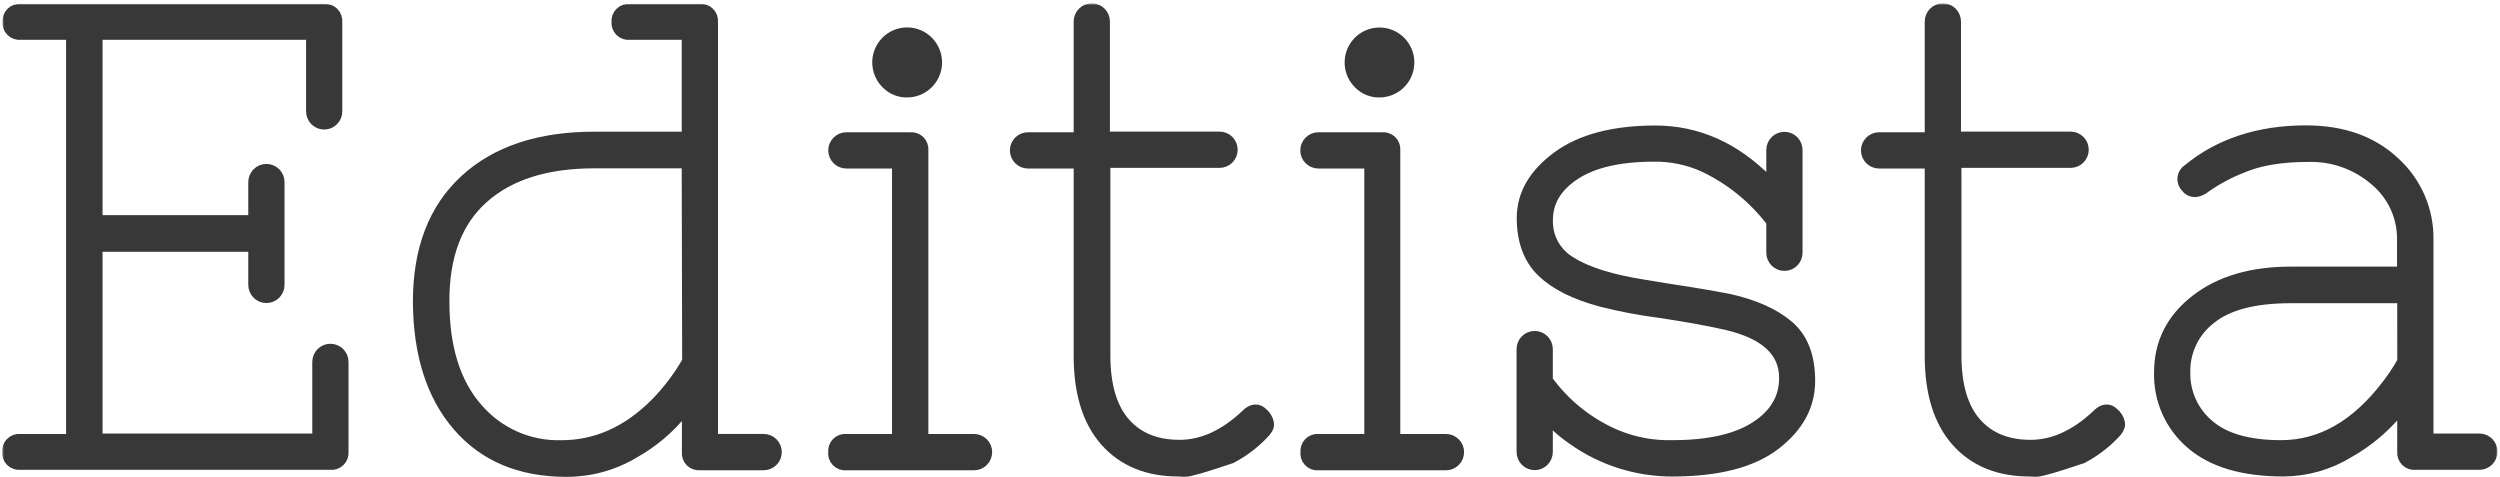 <svg width="587" height="112" viewBox="0 0 587 112" fill="none" xmlns="http://www.w3.org/2000/svg">
<mask id="path-1-outside-1_407_3" maskUnits="userSpaceOnUse" x="0.485" y="0.785" width="586" height="112" fill="black">
<rect fill="white" x="0.485" y="0.785" width="586" height="112"/>
<path d="M2.499 106.112C2.465 105.813 2.499 105.51 2.599 105.227C2.698 104.943 2.859 104.685 3.071 104.472C3.283 104.26 3.539 104.098 3.822 103.998C4.105 103.899 4.406 103.864 4.704 103.898H15.311C15.608 103.931 15.91 103.897 16.192 103.798C16.475 103.698 16.732 103.536 16.944 103.324C17.155 103.111 17.317 102.853 17.416 102.569C17.515 102.285 17.549 101.983 17.516 101.684V9.566C17.549 9.267 17.515 8.964 17.416 8.68C17.317 8.397 17.155 8.139 16.944 7.926C16.732 7.714 16.475 7.551 16.192 7.452C15.91 7.353 15.608 7.318 15.311 7.352H4.792C4.494 7.387 4.192 7.355 3.908 7.256C3.624 7.157 3.366 6.995 3.154 6.782C2.942 6.569 2.781 6.31 2.682 6.025C2.584 5.741 2.551 5.437 2.587 5.138C2.554 4.839 2.588 4.536 2.687 4.253C2.786 3.969 2.947 3.711 3.159 3.498C3.371 3.286 3.628 3.124 3.91 3.024C4.193 2.925 4.494 2.891 4.792 2.924H76.162C76.46 2.891 76.761 2.925 77.044 3.024C77.326 3.124 77.583 3.286 77.795 3.498C78.007 3.711 78.168 3.969 78.267 4.253C78.366 4.536 78.4 4.839 78.367 5.138V26.158C78.367 26.757 78.13 27.332 77.708 27.755C77.286 28.179 76.714 28.417 76.118 28.417C75.521 28.417 74.949 28.179 74.527 27.755C74.106 27.332 73.868 26.757 73.868 26.158V9.555C73.903 9.25 73.869 8.942 73.766 8.654C73.665 8.365 73.498 8.104 73.28 7.891C73.061 7.677 72.797 7.516 72.508 7.421C72.218 7.325 71.91 7.298 71.608 7.341H24.286C23.988 7.307 23.686 7.342 23.404 7.441C23.121 7.54 22.864 7.702 22.653 7.915C22.441 8.128 22.279 8.386 22.18 8.669C22.081 8.953 22.047 9.256 22.08 9.555V50.3C22.047 50.599 22.081 50.902 22.18 51.186C22.279 51.469 22.441 51.727 22.653 51.94C22.864 52.153 23.121 52.315 23.404 52.414C23.686 52.514 23.988 52.548 24.286 52.514H58.091C58.389 52.55 58.691 52.517 58.975 52.419C59.258 52.32 59.516 52.158 59.728 51.945C59.941 51.732 60.102 51.473 60.2 51.188C60.299 50.903 60.331 50.6 60.296 50.3V42.751C60.296 42.151 60.533 41.575 60.956 41.151C61.379 40.726 61.953 40.488 62.551 40.488C63.149 40.488 63.722 40.726 64.145 41.151C64.568 41.575 64.805 42.151 64.805 42.751V66.893C64.805 67.494 64.568 68.07 64.145 68.494C63.722 68.918 63.149 69.157 62.551 69.157C61.953 69.157 61.379 68.918 60.956 68.494C60.533 68.07 60.296 67.494 60.296 66.893V59.344C60.331 59.045 60.299 58.741 60.2 58.456C60.102 58.172 59.941 57.913 59.728 57.7C59.516 57.487 59.258 57.325 58.975 57.226C58.691 57.127 58.389 57.095 58.091 57.13H24.286C23.988 57.097 23.686 57.131 23.404 57.23C23.121 57.33 22.864 57.492 22.653 57.705C22.441 57.917 22.279 58.175 22.18 58.459C22.081 58.743 22.047 59.045 22.08 59.344V101.584C22.047 101.883 22.081 102.186 22.18 102.47C22.279 102.753 22.441 103.011 22.653 103.224C22.864 103.437 23.121 103.599 23.404 103.698C23.686 103.797 23.988 103.832 24.286 103.798H73.119C73.417 103.834 73.719 103.801 74.003 103.702C74.287 103.604 74.544 103.442 74.757 103.229C74.969 103.016 75.13 102.757 75.228 102.472C75.327 102.187 75.359 101.884 75.324 101.584V84.981C75.324 84.38 75.561 83.804 75.984 83.38C76.407 82.955 76.981 82.717 77.579 82.717C78.177 82.717 78.75 82.955 79.173 83.38C79.596 83.804 79.834 84.38 79.834 84.981V106.101C79.868 106.405 79.834 106.713 79.731 107.001C79.629 107.29 79.463 107.551 79.245 107.765C79.026 107.978 78.762 108.139 78.472 108.234C78.183 108.33 77.875 108.357 77.573 108.315H4.748C4.447 108.357 4.141 108.33 3.853 108.235C3.564 108.141 3.301 107.981 3.084 107.768C2.867 107.555 2.701 107.295 2.6 107.008C2.498 106.721 2.464 106.414 2.499 106.112Z"/>
<path d="M162.064 9.565C162.099 9.261 162.064 8.953 161.962 8.665C161.86 8.376 161.693 8.115 161.475 7.901C161.257 7.688 160.993 7.527 160.703 7.432C160.413 7.336 160.105 7.309 159.803 7.352H147.785C147.487 7.387 147.185 7.354 146.901 7.256C146.618 7.157 146.36 6.995 146.148 6.782C145.935 6.569 145.774 6.31 145.676 6.025C145.577 5.74 145.545 5.437 145.58 5.138C145.547 4.839 145.581 4.536 145.68 4.252C145.779 3.969 145.941 3.711 146.152 3.498C146.364 3.286 146.621 3.124 146.904 3.024C147.186 2.925 147.488 2.89 147.785 2.924H164.324C164.626 2.881 164.934 2.909 165.223 3.004C165.513 3.099 165.777 3.26 165.995 3.474C166.214 3.688 166.38 3.949 166.482 4.237C166.584 4.525 166.619 4.834 166.584 5.138V101.673C166.549 101.972 166.582 102.276 166.68 102.56C166.778 102.845 166.939 103.104 167.152 103.317C167.364 103.53 167.622 103.692 167.905 103.791C168.189 103.889 168.491 103.922 168.79 103.887H179.308C179.906 103.887 180.48 104.125 180.902 104.55C181.325 104.974 181.563 105.55 181.563 106.15C181.563 106.751 181.325 107.326 180.902 107.751C180.48 108.175 179.906 108.414 179.308 108.414H164.313C164.015 108.45 163.713 108.417 163.429 108.318C163.145 108.219 162.888 108.057 162.675 107.844C162.463 107.631 162.302 107.372 162.203 107.088C162.105 106.803 162.072 106.499 162.108 106.2V97.754C162.189 96.997 161.971 96.238 161.501 95.64C161.105 95.23 160.498 95.441 159.704 96.238C156.657 100.033 152.914 103.208 148.678 105.591C143.945 108.47 138.512 109.982 132.978 109.964C122.356 109.964 114.043 106.469 108.037 99.481C102.032 92.493 99.004 82.925 98.952 70.778C98.952 58.713 102.536 49.385 109.702 42.795C116.869 36.205 126.811 32.914 139.527 32.922H159.803C160.105 32.964 160.413 32.937 160.703 32.841C160.993 32.746 161.257 32.585 161.475 32.372C161.693 32.158 161.86 31.897 161.962 31.608C162.064 31.32 162.099 31.012 162.064 30.708V9.565ZM162.064 39.74C162.099 39.436 162.064 39.128 161.962 38.84C161.86 38.551 161.693 38.29 161.475 38.076C161.257 37.862 160.993 37.702 160.703 37.606C160.413 37.511 160.105 37.484 159.803 37.526H139.527C128.104 37.526 119.24 40.342 112.933 45.972C106.626 51.603 103.487 59.871 103.517 70.778C103.517 81.693 106.148 90.179 111.411 96.238C113.916 99.201 117.053 101.56 120.59 103.139C124.127 104.718 127.973 105.477 131.842 105.359C140.2 105.359 147.738 101.99 154.456 95.253C157.467 92.192 160.062 88.745 162.174 85.002L162.064 39.74Z"/>
<path d="M196.464 106.112C196.429 105.808 196.464 105.5 196.566 105.211C196.668 104.923 196.835 104.662 197.053 104.448C197.271 104.234 197.535 104.073 197.825 103.978C198.115 103.883 198.422 103.855 198.724 103.898H209.243C209.541 103.934 209.843 103.901 210.127 103.802C210.411 103.703 210.668 103.541 210.881 103.328C211.093 103.115 211.254 102.856 211.353 102.572C211.451 102.287 211.484 101.983 211.448 101.684V39.785C211.481 39.486 211.447 39.183 211.348 38.9C211.249 38.616 211.088 38.358 210.876 38.145C210.664 37.933 210.407 37.771 210.125 37.671C209.842 37.572 209.541 37.537 209.243 37.571H198.724C198.128 37.571 197.556 37.333 197.134 36.91C196.712 36.486 196.475 35.912 196.475 35.313C196.475 34.714 196.712 34.139 197.134 33.716C197.556 33.292 198.128 33.055 198.724 33.055H213.775C214.072 33.021 214.374 33.055 214.656 33.155C214.939 33.254 215.196 33.416 215.408 33.629C215.619 33.842 215.781 34.099 215.88 34.383C215.979 34.667 216.013 34.97 215.98 35.269V101.684C215.944 101.983 215.977 102.287 216.075 102.572C216.173 102.856 216.335 103.115 216.547 103.328C216.759 103.541 217.017 103.703 217.301 103.802C217.584 103.901 217.887 103.934 218.185 103.898H228.703C229 103.898 229.293 103.956 229.566 104.07C229.84 104.184 230.088 104.351 230.298 104.561C230.507 104.771 230.673 105.021 230.787 105.295C230.9 105.57 230.958 105.864 230.958 106.162C230.958 106.459 230.9 106.753 230.787 107.028C230.673 107.303 230.507 107.552 230.298 107.762C230.088 107.972 229.84 108.139 229.566 108.253C229.293 108.367 229 108.425 228.703 108.425H198.724C198.413 108.472 198.095 108.443 197.797 108.343C197.498 108.242 197.228 108.072 197.007 107.846C196.787 107.621 196.623 107.346 196.529 107.044C196.434 106.743 196.412 106.423 196.464 106.112ZM208.714 19.152C207.674 18.152 207.013 16.82 206.844 15.385C206.676 13.95 207.011 12.5 207.791 11.285C208.572 10.071 209.749 9.167 211.121 8.729C212.493 8.291 213.974 8.346 215.31 8.886C216.646 9.425 217.753 10.414 218.441 11.684C219.129 12.953 219.356 14.424 219.081 15.843C218.807 17.262 218.049 18.54 216.938 19.459C215.827 20.378 214.431 20.88 212.992 20.878C212.199 20.899 211.41 20.756 210.675 20.459C209.939 20.162 209.272 19.717 208.714 19.152Z"/>
<path d="M293.227 97.809C294.23 96.802 295.135 96.702 295.928 97.51C296.549 97.999 296.975 98.694 297.13 99.47C297.229 99.979 296.888 100.577 296.028 101.429C293.929 103.616 291.494 105.451 288.817 106.864C282.609 108.967 279.048 110.008 278.144 109.952L276.644 109.875C269.632 109.875 264.119 107.613 260.106 103.089C256.092 98.566 254.089 92.031 254.097 83.486V39.784C254.13 39.485 254.096 39.183 253.997 38.899C253.898 38.615 253.736 38.357 253.524 38.145C253.313 37.932 253.056 37.77 252.773 37.671C252.49 37.571 252.189 37.537 251.891 37.57H241.373C240.776 37.57 240.204 37.333 239.782 36.909C239.361 36.486 239.124 35.911 239.124 35.312C239.124 34.713 239.361 34.139 239.782 33.715C240.204 33.292 240.776 33.054 241.373 33.054H251.891C252.189 33.087 252.49 33.053 252.773 32.954C253.056 32.854 253.313 32.692 253.524 32.48C253.736 32.267 253.898 32.009 253.997 31.726C254.096 31.442 254.13 31.139 254.097 30.84V5.049C254.097 4.448 254.334 3.873 254.757 3.448C255.18 3.024 255.753 2.785 256.351 2.785C256.949 2.785 257.523 3.024 257.946 3.448C258.369 3.873 258.606 4.448 258.606 5.049V30.685C258.573 30.984 258.607 31.287 258.706 31.57C258.805 31.854 258.966 32.112 259.178 32.325C259.39 32.537 259.647 32.699 259.93 32.799C260.212 32.898 260.514 32.933 260.811 32.899H286.358C286.955 32.899 287.527 33.137 287.948 33.56C288.37 33.984 288.607 34.558 288.607 35.157C288.607 35.756 288.37 36.331 287.948 36.754C287.527 37.178 286.955 37.415 286.358 37.415H260.922C260.624 37.382 260.322 37.416 260.04 37.516C259.757 37.615 259.5 37.777 259.289 37.99C259.077 38.202 258.915 38.46 258.816 38.744C258.717 39.028 258.683 39.33 258.716 39.629V83.375C258.716 90.614 260.319 96.068 263.524 99.735C266.728 103.403 271.161 105.248 276.821 105.27C282.451 105.322 287.92 102.835 293.227 97.809Z"/>
<path d="M307.351 106.111C307.317 105.813 307.352 105.51 307.451 105.226C307.55 104.942 307.711 104.685 307.923 104.472C308.135 104.259 308.391 104.097 308.674 103.998C308.957 103.898 309.258 103.864 309.556 103.898H320.075C320.376 103.94 320.684 103.913 320.974 103.817C321.264 103.722 321.528 103.561 321.746 103.348C321.964 103.134 322.131 102.873 322.233 102.584C322.335 102.296 322.37 101.988 322.335 101.684V39.784C322.37 39.48 322.335 39.172 322.233 38.884C322.131 38.595 321.964 38.334 321.746 38.12C321.528 37.907 321.264 37.746 320.974 37.651C320.684 37.555 320.376 37.528 320.075 37.571H309.556C308.959 37.571 308.387 37.333 307.965 36.909C307.544 36.486 307.307 35.911 307.307 35.312C307.307 34.714 307.544 34.139 307.965 33.716C308.387 33.292 308.959 33.054 309.556 33.054H324.584C324.882 33.021 325.183 33.055 325.466 33.154C325.749 33.254 326.005 33.416 326.217 33.629C326.429 33.841 326.59 34.099 326.689 34.383C326.788 34.667 326.823 34.969 326.789 35.268V101.684C326.754 101.983 326.786 102.286 326.885 102.571C326.983 102.856 327.144 103.115 327.357 103.328C327.569 103.541 327.827 103.703 328.11 103.802C328.394 103.9 328.696 103.933 328.994 103.898H339.513C340.111 103.898 340.684 104.136 341.107 104.561C341.53 104.985 341.768 105.561 341.768 106.161C341.768 106.762 341.53 107.337 341.107 107.762C340.684 108.186 340.111 108.425 339.513 108.425H309.6C309.289 108.472 308.971 108.444 308.673 108.343C308.375 108.242 308.105 108.072 307.886 107.846C307.666 107.62 307.503 107.345 307.41 107.043C307.317 106.742 307.297 106.422 307.351 106.111ZM319.622 19.151C318.585 18.153 317.926 16.824 317.759 15.391C317.592 13.958 317.927 12.512 318.706 11.3C319.485 10.088 320.66 9.187 322.03 8.75C323.399 8.313 324.877 8.368 326.21 8.907C327.543 9.445 328.648 10.432 329.335 11.699C330.022 12.965 330.248 14.433 329.975 15.849C329.702 17.265 328.946 18.541 327.838 19.459C326.729 20.377 325.337 20.878 323.9 20.878C323.108 20.898 322.319 20.756 321.584 20.459C320.848 20.162 320.18 19.717 319.622 19.151Z"/>
<path d="M392.69 105.348C401.401 105.348 408.086 103.816 412.746 100.754C417.406 97.691 419.736 93.695 419.736 88.766C419.736 82.124 414.977 77.697 405.458 75.483C401.048 74.487 395.741 73.531 389.537 72.616C385.031 72.035 380.565 71.181 376.163 70.059C370.157 68.457 365.651 66.218 362.645 63.34C359.638 60.462 358.135 56.403 358.135 51.163C358.135 45.88 360.815 41.279 366.173 37.36C371.532 33.442 379.018 31.479 388.633 31.471C398.247 31.471 406.811 35.242 414.323 42.784C415.227 43.791 415.855 43.991 416.208 43.393C416.562 42.746 416.741 42.017 416.726 41.279V35.213C416.726 34.612 416.964 34.037 417.387 33.612C417.81 33.188 418.383 32.949 418.981 32.949C419.579 32.949 420.153 33.188 420.576 33.612C420.998 34.037 421.236 34.612 421.236 35.213V59.344C421.236 59.944 420.998 60.52 420.576 60.944C420.153 61.369 419.579 61.607 418.981 61.607C418.383 61.607 417.81 61.369 417.387 60.944C416.964 60.52 416.726 59.944 416.726 59.344V51.806C412.387 46.042 406.709 41.433 400.188 38.379C396.453 36.723 392.406 35.9 388.324 35.965C380.106 35.965 373.77 37.441 369.315 40.393C364.861 43.345 362.63 47.097 362.623 51.651C362.557 53.758 363.058 55.845 364.075 57.69C365.092 59.535 366.587 61.07 368.4 62.133C372.259 64.598 378.14 66.443 386.042 67.668C389.438 68.266 392.9 68.775 396.406 69.328C399.912 69.882 403.021 70.435 405.866 70.989C411.673 72.295 416.182 74.306 419.395 77.021C422.607 79.737 424.209 83.884 424.202 89.463C424.202 95.042 421.57 99.839 416.307 103.853C411.044 107.868 403.157 109.879 392.646 109.886C384.473 109.898 376.496 107.369 369.812 102.647C368.139 101.517 366.578 100.231 365.148 98.806C364.045 97.699 363.351 97.367 363.053 97.975C362.736 98.63 362.581 99.351 362.601 100.079V106.122C362.601 106.723 362.363 107.299 361.94 107.723C361.518 108.148 360.944 108.386 360.346 108.386C359.748 108.386 359.174 108.148 358.752 107.723C358.329 107.299 358.091 106.723 358.091 106.122V81.969C358.091 81.369 358.329 80.793 358.752 80.369C359.174 79.944 359.748 79.706 360.346 79.706C360.944 79.706 361.518 79.944 361.94 80.369C362.363 80.793 362.601 81.369 362.601 81.969V89.519C366.857 95.475 372.684 100.121 379.426 102.934C383.636 104.644 388.151 105.466 392.69 105.348Z"/>
<path d="M493.058 97.809C494.05 96.802 494.954 96.702 495.759 97.51C496.38 97.999 496.806 98.694 496.961 99.47C497.06 99.979 496.707 100.577 495.858 101.429C493.76 103.616 491.325 105.451 488.647 106.864C482.429 108.967 478.879 110.008 477.975 109.952L476.475 109.875C469.463 109.875 463.95 107.613 459.936 103.089C455.923 98.566 453.92 92.031 453.927 83.486V39.784C453.961 39.485 453.926 39.183 453.827 38.899C453.728 38.615 453.567 38.357 453.355 38.145C453.143 37.932 452.887 37.77 452.604 37.671C452.321 37.571 452.02 37.537 451.722 37.57H441.204C440.607 37.57 440.035 37.332 439.613 36.909C439.191 36.486 438.954 35.911 438.954 35.312C438.954 34.713 439.191 34.139 439.613 33.715C440.035 33.292 440.607 33.054 441.204 33.054H451.722C452.02 33.087 452.321 33.053 452.604 32.954C452.887 32.854 453.143 32.692 453.355 32.48C453.567 32.267 453.728 32.009 453.827 31.725C453.926 31.442 453.961 31.139 453.927 30.84V5.049C453.927 4.448 454.165 3.873 454.588 3.448C455.011 3.024 455.584 2.785 456.182 2.785C456.78 2.785 457.354 3.024 457.776 3.448C458.199 3.873 458.437 4.448 458.437 5.049V30.685C458.404 30.984 458.438 31.287 458.537 31.57C458.636 31.854 458.797 32.112 459.009 32.325C459.221 32.537 459.478 32.699 459.76 32.799C460.043 32.898 460.344 32.932 460.642 32.899H486.189C486.785 32.899 487.357 33.137 487.779 33.56C488.201 33.984 488.438 34.558 488.438 35.157C488.438 35.756 488.201 36.331 487.779 36.754C487.357 37.178 486.785 37.415 486.189 37.415H460.752C460.455 37.382 460.153 37.416 459.871 37.516C459.588 37.615 459.331 37.777 459.119 37.99C458.907 38.202 458.746 38.46 458.647 38.744C458.548 39.028 458.514 39.33 458.547 39.629V83.375C458.547 90.614 460.15 96.068 463.354 99.735C466.559 103.403 470.992 105.248 476.651 105.27C482.282 105.322 487.751 102.835 493.058 97.809Z"/>
<path d="M541.439 31.438C549.855 31.438 556.614 33.829 561.715 38.611C564.182 40.839 566.143 43.574 567.465 46.63C568.787 49.685 569.44 52.991 569.378 56.322V101.573C569.343 101.877 569.378 102.185 569.48 102.474C569.582 102.762 569.749 103.023 569.967 103.237C570.185 103.451 570.45 103.611 570.739 103.707C571.029 103.802 571.337 103.829 571.639 103.787H582.157C582.755 103.787 583.329 104.025 583.752 104.45C584.174 104.874 584.412 105.45 584.412 106.05C584.412 106.651 584.174 107.227 583.752 107.651C583.329 108.076 582.755 108.314 582.157 108.314H567.129C566.827 108.357 566.519 108.329 566.23 108.234C565.94 108.139 565.676 107.978 565.458 107.764C565.239 107.55 565.073 107.289 564.971 107.001C564.869 106.712 564.834 106.404 564.869 106.1V97.654C564.948 96.899 564.735 96.142 564.273 95.54C563.876 95.131 563.27 95.341 562.465 96.138C559.301 99.949 555.471 103.148 551.164 105.58C546.644 108.364 541.449 109.849 536.147 109.875C526.834 109.875 519.77 107.79 514.955 103.621C512.619 101.63 510.76 99.137 509.518 96.325C508.275 93.513 507.68 90.457 507.777 87.382C507.777 80.74 510.534 75.283 516.047 71.011C521.56 66.738 528.822 64.602 537.834 64.602H562.62C562.918 64.637 563.22 64.604 563.504 64.506C563.787 64.407 564.045 64.245 564.257 64.032C564.47 63.819 564.631 63.56 564.729 63.275C564.827 62.99 564.86 62.687 564.825 62.388V56.388C564.875 53.62 564.306 50.876 563.161 48.357C562.017 45.838 560.324 43.608 558.209 41.832C553.713 37.926 547.923 35.853 541.979 36.021C535.57 36.021 530.31 36.903 526.201 38.666C523.153 39.849 520.255 41.392 517.568 43.26C515.914 44.566 514.661 44.618 513.808 43.415C513.601 43.208 513.443 42.955 513.348 42.677C513.253 42.4 513.222 42.103 513.258 41.812C513.294 41.52 513.396 41.241 513.557 40.995C513.717 40.749 513.932 40.543 514.183 40.393C521.431 34.423 530.516 31.438 541.439 31.438ZM564.869 71.409C564.904 71.11 564.872 70.806 564.773 70.522C564.675 70.237 564.514 69.978 564.301 69.765C564.089 69.552 563.831 69.39 563.548 69.291C563.264 69.192 562.962 69.16 562.664 69.195H537.834C529.116 69.195 522.681 70.904 518.528 74.32C516.544 75.858 514.947 77.84 513.863 80.108C512.779 82.376 512.24 84.867 512.287 87.382C512.23 89.834 512.722 92.266 513.726 94.502C514.729 96.738 516.22 98.719 518.086 100.3C521.938 103.665 527.771 105.348 535.584 105.348C545.294 105.348 553.858 100.422 561.274 90.57C562.613 88.819 563.818 86.969 564.88 85.035L564.869 71.409Z"/>
</mask>
<path d="M2.499 106.112C2.465 105.813 2.499 105.51 2.599 105.227C2.698 104.943 2.859 104.685 3.071 104.472C3.283 104.26 3.539 104.098 3.822 103.998C4.105 103.899 4.406 103.864 4.704 103.898H15.311C15.608 103.931 15.91 103.897 16.192 103.798C16.475 103.698 16.732 103.536 16.944 103.324C17.155 103.111 17.317 102.853 17.416 102.569C17.515 102.285 17.549 101.983 17.516 101.684V9.566C17.549 9.267 17.515 8.964 17.416 8.68C17.317 8.397 17.155 8.139 16.944 7.926C16.732 7.714 16.475 7.551 16.192 7.452C15.91 7.353 15.608 7.318 15.311 7.352H4.792C4.494 7.387 4.192 7.355 3.908 7.256C3.624 7.157 3.366 6.995 3.154 6.782C2.942 6.569 2.781 6.31 2.682 6.025C2.584 5.741 2.551 5.437 2.587 5.138C2.554 4.839 2.588 4.536 2.687 4.253C2.786 3.969 2.947 3.711 3.159 3.498C3.371 3.286 3.628 3.124 3.91 3.024C4.193 2.925 4.494 2.891 4.792 2.924H76.162C76.46 2.891 76.761 2.925 77.044 3.024C77.326 3.124 77.583 3.286 77.795 3.498C78.007 3.711 78.168 3.969 78.267 4.253C78.366 4.536 78.4 4.839 78.367 5.138V26.158C78.367 26.757 78.13 27.332 77.708 27.755C77.286 28.179 76.714 28.417 76.118 28.417C75.521 28.417 74.949 28.179 74.527 27.755C74.106 27.332 73.868 26.757 73.868 26.158V9.555C73.903 9.25 73.869 8.942 73.766 8.654C73.665 8.365 73.498 8.104 73.28 7.891C73.061 7.677 72.797 7.516 72.508 7.421C72.218 7.325 71.91 7.298 71.608 7.341H24.286C23.988 7.307 23.686 7.342 23.404 7.441C23.121 7.54 22.864 7.702 22.653 7.915C22.441 8.128 22.279 8.386 22.18 8.669C22.081 8.953 22.047 9.256 22.08 9.555V50.3C22.047 50.599 22.081 50.902 22.18 51.186C22.279 51.469 22.441 51.727 22.653 51.94C22.864 52.153 23.121 52.315 23.404 52.414C23.686 52.514 23.988 52.548 24.286 52.514H58.091C58.389 52.55 58.691 52.517 58.975 52.419C59.258 52.32 59.516 52.158 59.728 51.945C59.941 51.732 60.102 51.473 60.2 51.188C60.299 50.903 60.331 50.6 60.296 50.3V42.751C60.296 42.151 60.533 41.575 60.956 41.151C61.379 40.726 61.953 40.488 62.551 40.488C63.149 40.488 63.722 40.726 64.145 41.151C64.568 41.575 64.805 42.151 64.805 42.751V66.893C64.805 67.494 64.568 68.07 64.145 68.494C63.722 68.918 63.149 69.157 62.551 69.157C61.953 69.157 61.379 68.918 60.956 68.494C60.533 68.07 60.296 67.494 60.296 66.893V59.344C60.331 59.045 60.299 58.741 60.2 58.456C60.102 58.172 59.941 57.913 59.728 57.7C59.516 57.487 59.258 57.325 58.975 57.226C58.691 57.127 58.389 57.095 58.091 57.13H24.286C23.988 57.097 23.686 57.131 23.404 57.23C23.121 57.33 22.864 57.492 22.653 57.705C22.441 57.917 22.279 58.175 22.18 58.459C22.081 58.743 22.047 59.045 22.08 59.344V101.584C22.047 101.883 22.081 102.186 22.18 102.47C22.279 102.753 22.441 103.011 22.653 103.224C22.864 103.437 23.121 103.599 23.404 103.698C23.686 103.797 23.988 103.832 24.286 103.798H73.119C73.417 103.834 73.719 103.801 74.003 103.702C74.287 103.604 74.544 103.442 74.757 103.229C74.969 103.016 75.13 102.757 75.228 102.472C75.327 102.187 75.359 101.884 75.324 101.584V84.981C75.324 84.38 75.561 83.804 75.984 83.38C76.407 82.955 76.981 82.717 77.579 82.717C78.177 82.717 78.75 82.955 79.173 83.38C79.596 83.804 79.834 84.38 79.834 84.981V106.101C79.868 106.405 79.834 106.713 79.731 107.001C79.629 107.29 79.463 107.551 79.245 107.765C79.026 107.978 78.762 108.139 78.472 108.234C78.183 108.33 77.875 108.357 77.573 108.315H4.748C4.447 108.357 4.141 108.33 3.853 108.235C3.564 108.141 3.301 107.981 3.084 107.768C2.867 107.555 2.701 107.295 2.6 107.008C2.498 106.721 2.464 106.414 2.499 106.112Z" fill="#383838"/>
<path d="M162.064 9.565C162.099 9.261 162.064 8.953 161.962 8.665C161.86 8.376 161.693 8.115 161.475 7.901C161.257 7.688 160.993 7.527 160.703 7.432C160.413 7.336 160.105 7.309 159.803 7.352H147.785C147.487 7.387 147.185 7.354 146.901 7.256C146.618 7.157 146.36 6.995 146.148 6.782C145.935 6.569 145.774 6.31 145.676 6.025C145.577 5.74 145.545 5.437 145.58 5.138C145.547 4.839 145.581 4.536 145.68 4.252C145.779 3.969 145.941 3.711 146.152 3.498C146.364 3.286 146.621 3.124 146.904 3.024C147.186 2.925 147.488 2.89 147.785 2.924H164.324C164.626 2.881 164.934 2.909 165.223 3.004C165.513 3.099 165.777 3.26 165.995 3.474C166.214 3.688 166.38 3.949 166.482 4.237C166.584 4.525 166.619 4.834 166.584 5.138V101.673C166.549 101.972 166.582 102.276 166.68 102.56C166.778 102.845 166.939 103.104 167.152 103.317C167.364 103.53 167.622 103.692 167.905 103.791C168.189 103.889 168.491 103.922 168.79 103.887H179.308C179.906 103.887 180.48 104.125 180.902 104.55C181.325 104.974 181.563 105.55 181.563 106.15C181.563 106.751 181.325 107.326 180.902 107.751C180.48 108.175 179.906 108.414 179.308 108.414H164.313C164.015 108.45 163.713 108.417 163.429 108.318C163.145 108.219 162.888 108.057 162.675 107.844C162.463 107.631 162.302 107.372 162.203 107.088C162.105 106.803 162.072 106.499 162.108 106.2V97.754C162.189 96.997 161.971 96.238 161.501 95.64C161.105 95.23 160.498 95.441 159.704 96.238C156.657 100.033 152.914 103.208 148.678 105.591C143.945 108.47 138.512 109.982 132.978 109.964C122.356 109.964 114.043 106.469 108.037 99.481C102.032 92.493 99.004 82.925 98.952 70.778C98.952 58.713 102.536 49.385 109.702 42.795C116.869 36.205 126.811 32.914 139.527 32.922H159.803C160.105 32.964 160.413 32.937 160.703 32.841C160.993 32.746 161.257 32.585 161.475 32.372C161.693 32.158 161.86 31.897 161.962 31.608C162.064 31.32 162.099 31.012 162.064 30.708V9.565ZM162.064 39.74C162.099 39.436 162.064 39.128 161.962 38.84C161.86 38.551 161.693 38.29 161.475 38.076C161.257 37.862 160.993 37.702 160.703 37.606C160.413 37.511 160.105 37.484 159.803 37.526H139.527C128.104 37.526 119.24 40.342 112.933 45.972C106.626 51.603 103.487 59.871 103.517 70.778C103.517 81.693 106.148 90.179 111.411 96.238C113.916 99.201 117.053 101.56 120.59 103.139C124.127 104.718 127.973 105.477 131.842 105.359C140.2 105.359 147.738 101.99 154.456 95.253C157.467 92.192 160.062 88.745 162.174 85.002L162.064 39.74Z" fill="#383838"/>
<path d="M196.464 106.112C196.429 105.808 196.464 105.5 196.566 105.211C196.668 104.923 196.835 104.662 197.053 104.448C197.271 104.234 197.535 104.073 197.825 103.978C198.115 103.883 198.422 103.855 198.724 103.898H209.243C209.541 103.934 209.843 103.901 210.127 103.802C210.411 103.703 210.668 103.541 210.881 103.328C211.093 103.115 211.254 102.856 211.353 102.572C211.451 102.287 211.484 101.983 211.448 101.684V39.785C211.481 39.486 211.447 39.183 211.348 38.9C211.249 38.616 211.088 38.358 210.876 38.145C210.664 37.933 210.407 37.771 210.125 37.671C209.842 37.572 209.541 37.537 209.243 37.571H198.724C198.128 37.571 197.556 37.333 197.134 36.91C196.712 36.486 196.475 35.912 196.475 35.313C196.475 34.714 196.712 34.139 197.134 33.716C197.556 33.292 198.128 33.055 198.724 33.055H213.775C214.072 33.021 214.374 33.055 214.656 33.155C214.939 33.254 215.196 33.416 215.408 33.629C215.619 33.842 215.781 34.099 215.88 34.383C215.979 34.667 216.013 34.97 215.98 35.269V101.684C215.944 101.983 215.977 102.287 216.075 102.572C216.173 102.856 216.335 103.115 216.547 103.328C216.759 103.541 217.017 103.703 217.301 103.802C217.584 103.901 217.887 103.934 218.185 103.898H228.703C229 103.898 229.293 103.956 229.566 104.07C229.84 104.184 230.088 104.351 230.298 104.561C230.507 104.771 230.673 105.021 230.787 105.295C230.9 105.57 230.958 105.864 230.958 106.162C230.958 106.459 230.9 106.753 230.787 107.028C230.673 107.303 230.507 107.552 230.298 107.762C230.088 107.972 229.84 108.139 229.566 108.253C229.293 108.367 229 108.425 228.703 108.425H198.724C198.413 108.472 198.095 108.443 197.797 108.343C197.498 108.242 197.228 108.072 197.007 107.846C196.787 107.621 196.623 107.346 196.529 107.044C196.434 106.743 196.412 106.423 196.464 106.112ZM208.714 19.152C207.674 18.152 207.013 16.82 206.844 15.385C206.676 13.95 207.011 12.5 207.791 11.285C208.572 10.071 209.749 9.167 211.121 8.729C212.493 8.291 213.974 8.346 215.31 8.886C216.646 9.425 217.753 10.414 218.441 11.684C219.129 12.953 219.356 14.424 219.081 15.843C218.807 17.262 218.049 18.54 216.938 19.459C215.827 20.378 214.431 20.88 212.992 20.878C212.199 20.899 211.41 20.756 210.675 20.459C209.939 20.162 209.272 19.717 208.714 19.152Z" fill="#383838"/>
<path d="M293.227 97.809C294.23 96.802 295.135 96.702 295.928 97.51C296.549 97.999 296.975 98.694 297.13 99.47C297.229 99.979 296.888 100.577 296.028 101.429C293.929 103.616 291.494 105.451 288.817 106.864C282.609 108.967 279.048 110.008 278.144 109.952L276.644 109.875C269.632 109.875 264.119 107.613 260.106 103.089C256.092 98.566 254.089 92.031 254.097 83.486V39.784C254.13 39.485 254.096 39.183 253.997 38.899C253.898 38.615 253.736 38.357 253.524 38.145C253.313 37.932 253.056 37.77 252.773 37.671C252.49 37.571 252.189 37.537 251.891 37.57H241.373C240.776 37.57 240.204 37.333 239.782 36.909C239.361 36.486 239.124 35.911 239.124 35.312C239.124 34.713 239.361 34.139 239.782 33.715C240.204 33.292 240.776 33.054 241.373 33.054H251.891C252.189 33.087 252.49 33.053 252.773 32.954C253.056 32.854 253.313 32.692 253.524 32.48C253.736 32.267 253.898 32.009 253.997 31.726C254.096 31.442 254.13 31.139 254.097 30.84V5.049C254.097 4.448 254.334 3.873 254.757 3.448C255.18 3.024 255.753 2.785 256.351 2.785C256.949 2.785 257.523 3.024 257.946 3.448C258.369 3.873 258.606 4.448 258.606 5.049V30.685C258.573 30.984 258.607 31.287 258.706 31.57C258.805 31.854 258.966 32.112 259.178 32.325C259.39 32.537 259.647 32.699 259.93 32.799C260.212 32.898 260.514 32.933 260.811 32.899H286.358C286.955 32.899 287.527 33.137 287.948 33.56C288.37 33.984 288.607 34.558 288.607 35.157C288.607 35.756 288.37 36.331 287.948 36.754C287.527 37.178 286.955 37.415 286.358 37.415H260.922C260.624 37.382 260.322 37.416 260.04 37.516C259.757 37.615 259.5 37.777 259.289 37.99C259.077 38.202 258.915 38.46 258.816 38.744C258.717 39.028 258.683 39.33 258.716 39.629V83.375C258.716 90.614 260.319 96.068 263.524 99.735C266.728 103.403 271.161 105.248 276.821 105.27C282.451 105.322 287.92 102.835 293.227 97.809Z" fill="#383838"/>
<path d="M307.351 106.111C307.317 105.813 307.352 105.51 307.451 105.226C307.55 104.942 307.711 104.685 307.923 104.472C308.135 104.259 308.391 104.097 308.674 103.998C308.957 103.898 309.258 103.864 309.556 103.898H320.075C320.376 103.94 320.684 103.913 320.974 103.817C321.264 103.722 321.528 103.561 321.746 103.348C321.964 103.134 322.131 102.873 322.233 102.584C322.335 102.296 322.37 101.988 322.335 101.684V39.784C322.37 39.48 322.335 39.172 322.233 38.884C322.131 38.595 321.964 38.334 321.746 38.12C321.528 37.907 321.264 37.746 320.974 37.651C320.684 37.555 320.376 37.528 320.075 37.571H309.556C308.959 37.571 308.387 37.333 307.965 36.909C307.544 36.486 307.307 35.911 307.307 35.312C307.307 34.714 307.544 34.139 307.965 33.716C308.387 33.292 308.959 33.054 309.556 33.054H324.584C324.882 33.021 325.183 33.055 325.466 33.154C325.749 33.254 326.005 33.416 326.217 33.629C326.429 33.841 326.59 34.099 326.689 34.383C326.788 34.667 326.823 34.969 326.789 35.268V101.684C326.754 101.983 326.786 102.286 326.885 102.571C326.983 102.856 327.144 103.115 327.357 103.328C327.569 103.541 327.827 103.703 328.11 103.802C328.394 103.9 328.696 103.933 328.994 103.898H339.513C340.111 103.898 340.684 104.136 341.107 104.561C341.53 104.985 341.768 105.561 341.768 106.161C341.768 106.762 341.53 107.337 341.107 107.762C340.684 108.186 340.111 108.425 339.513 108.425H309.6C309.289 108.472 308.971 108.444 308.673 108.343C308.375 108.242 308.105 108.072 307.886 107.846C307.666 107.62 307.503 107.345 307.41 107.043C307.317 106.742 307.297 106.422 307.351 106.111ZM319.622 19.151C318.585 18.153 317.926 16.824 317.759 15.391C317.592 13.958 317.927 12.512 318.706 11.3C319.485 10.088 320.66 9.187 322.03 8.75C323.399 8.313 324.877 8.368 326.21 8.907C327.543 9.445 328.648 10.432 329.335 11.699C330.022 12.965 330.248 14.433 329.975 15.849C329.702 17.265 328.946 18.541 327.838 19.459C326.729 20.377 325.337 20.878 323.9 20.878C323.108 20.898 322.319 20.756 321.584 20.459C320.848 20.162 320.18 19.717 319.622 19.151Z" fill="#383838"/>
<path d="M392.69 105.348C401.401 105.348 408.086 103.816 412.746 100.754C417.406 97.691 419.736 93.695 419.736 88.766C419.736 82.124 414.977 77.697 405.458 75.483C401.048 74.487 395.741 73.531 389.537 72.616C385.031 72.035 380.565 71.181 376.163 70.059C370.157 68.457 365.651 66.218 362.645 63.34C359.638 60.462 358.135 56.403 358.135 51.163C358.135 45.88 360.815 41.279 366.173 37.36C371.532 33.442 379.018 31.479 388.633 31.471C398.247 31.471 406.811 35.242 414.323 42.784C415.227 43.791 415.855 43.991 416.208 43.393C416.562 42.746 416.741 42.017 416.726 41.279V35.213C416.726 34.612 416.964 34.037 417.387 33.612C417.81 33.188 418.383 32.949 418.981 32.949C419.579 32.949 420.153 33.188 420.576 33.612C420.998 34.037 421.236 34.612 421.236 35.213V59.344C421.236 59.944 420.998 60.52 420.576 60.944C420.153 61.369 419.579 61.607 418.981 61.607C418.383 61.607 417.81 61.369 417.387 60.944C416.964 60.52 416.726 59.944 416.726 59.344V51.806C412.387 46.042 406.709 41.433 400.188 38.379C396.453 36.723 392.406 35.9 388.324 35.965C380.106 35.965 373.77 37.441 369.315 40.393C364.861 43.345 362.63 47.097 362.623 51.651C362.557 53.758 363.058 55.845 364.075 57.69C365.092 59.535 366.587 61.07 368.4 62.133C372.259 64.598 378.14 66.443 386.042 67.668C389.438 68.266 392.9 68.775 396.406 69.328C399.912 69.882 403.021 70.435 405.866 70.989C411.673 72.295 416.182 74.306 419.395 77.021C422.607 79.737 424.209 83.884 424.202 89.463C424.202 95.042 421.57 99.839 416.307 103.853C411.044 107.868 403.157 109.879 392.646 109.886C384.473 109.898 376.496 107.369 369.812 102.647C368.139 101.517 366.578 100.231 365.148 98.806C364.045 97.699 363.351 97.367 363.053 97.975C362.736 98.63 362.581 99.351 362.601 100.079V106.122C362.601 106.723 362.363 107.299 361.94 107.723C361.518 108.148 360.944 108.386 360.346 108.386C359.748 108.386 359.174 108.148 358.752 107.723C358.329 107.299 358.091 106.723 358.091 106.122V81.969C358.091 81.369 358.329 80.793 358.752 80.369C359.174 79.944 359.748 79.706 360.346 79.706C360.944 79.706 361.518 79.944 361.94 80.369C362.363 80.793 362.601 81.369 362.601 81.969V89.519C366.857 95.475 372.684 100.121 379.426 102.934C383.636 104.644 388.151 105.466 392.69 105.348Z" fill="#383838"/>
<path d="M493.058 97.809C494.05 96.802 494.954 96.702 495.759 97.51C496.38 97.999 496.806 98.694 496.961 99.47C497.06 99.979 496.707 100.577 495.858 101.429C493.76 103.616 491.325 105.451 488.647 106.864C482.429 108.967 478.879 110.008 477.975 109.952L476.475 109.875C469.463 109.875 463.95 107.613 459.936 103.089C455.923 98.566 453.92 92.031 453.927 83.486V39.784C453.961 39.485 453.926 39.183 453.827 38.899C453.728 38.615 453.567 38.357 453.355 38.145C453.143 37.932 452.887 37.77 452.604 37.671C452.321 37.571 452.02 37.537 451.722 37.57H441.204C440.607 37.57 440.035 37.332 439.613 36.909C439.191 36.486 438.954 35.911 438.954 35.312C438.954 34.713 439.191 34.139 439.613 33.715C440.035 33.292 440.607 33.054 441.204 33.054H451.722C452.02 33.087 452.321 33.053 452.604 32.954C452.887 32.854 453.143 32.692 453.355 32.48C453.567 32.267 453.728 32.009 453.827 31.725C453.926 31.442 453.961 31.139 453.927 30.84V5.049C453.927 4.448 454.165 3.873 454.588 3.448C455.011 3.024 455.584 2.785 456.182 2.785C456.78 2.785 457.354 3.024 457.776 3.448C458.199 3.873 458.437 4.448 458.437 5.049V30.685C458.404 30.984 458.438 31.287 458.537 31.57C458.636 31.854 458.797 32.112 459.009 32.325C459.221 32.537 459.478 32.699 459.76 32.799C460.043 32.898 460.344 32.932 460.642 32.899H486.189C486.785 32.899 487.357 33.137 487.779 33.56C488.201 33.984 488.438 34.558 488.438 35.157C488.438 35.756 488.201 36.331 487.779 36.754C487.357 37.178 486.785 37.415 486.189 37.415H460.752C460.455 37.382 460.153 37.416 459.871 37.516C459.588 37.615 459.331 37.777 459.119 37.99C458.907 38.202 458.746 38.46 458.647 38.744C458.548 39.028 458.514 39.33 458.547 39.629V83.375C458.547 90.614 460.15 96.068 463.354 99.735C466.559 103.403 470.992 105.248 476.651 105.27C482.282 105.322 487.751 102.835 493.058 97.809Z" fill="#383838"/>
<path d="M541.439 31.438C549.855 31.438 556.614 33.829 561.715 38.611C564.182 40.839 566.143 43.574 567.465 46.63C568.787 49.685 569.44 52.991 569.378 56.322V101.573C569.343 101.877 569.378 102.185 569.48 102.474C569.582 102.762 569.749 103.023 569.967 103.237C570.185 103.451 570.45 103.611 570.739 103.707C571.029 103.802 571.337 103.829 571.639 103.787H582.157C582.755 103.787 583.329 104.025 583.752 104.45C584.174 104.874 584.412 105.45 584.412 106.05C584.412 106.651 584.174 107.227 583.752 107.651C583.329 108.076 582.755 108.314 582.157 108.314H567.129C566.827 108.357 566.519 108.329 566.23 108.234C565.94 108.139 565.676 107.978 565.458 107.764C565.239 107.55 565.073 107.289 564.971 107.001C564.869 106.712 564.834 106.404 564.869 106.1V97.654C564.948 96.899 564.735 96.142 564.273 95.54C563.876 95.131 563.27 95.341 562.465 96.138C559.301 99.949 555.471 103.148 551.164 105.58C546.644 108.364 541.449 109.849 536.147 109.875C526.834 109.875 519.77 107.79 514.955 103.621C512.619 101.63 510.76 99.137 509.518 96.325C508.275 93.513 507.68 90.457 507.777 87.382C507.777 80.74 510.534 75.283 516.047 71.011C521.56 66.738 528.822 64.602 537.834 64.602H562.62C562.918 64.637 563.22 64.604 563.504 64.506C563.787 64.407 564.045 64.245 564.257 64.032C564.47 63.819 564.631 63.56 564.729 63.275C564.827 62.99 564.86 62.687 564.825 62.388V56.388C564.875 53.62 564.306 50.876 563.161 48.357C562.017 45.838 560.324 43.608 558.209 41.832C553.713 37.926 547.923 35.853 541.979 36.021C535.57 36.021 530.31 36.903 526.201 38.666C523.153 39.849 520.255 41.392 517.568 43.26C515.914 44.566 514.661 44.618 513.808 43.415C513.601 43.208 513.443 42.955 513.348 42.677C513.253 42.4 513.222 42.103 513.258 41.812C513.294 41.52 513.396 41.241 513.557 40.995C513.717 40.749 513.932 40.543 514.183 40.393C521.431 34.423 530.516 31.438 541.439 31.438ZM564.869 71.409C564.904 71.11 564.872 70.806 564.773 70.522C564.675 70.237 564.514 69.978 564.301 69.765C564.089 69.552 563.831 69.39 563.548 69.291C563.264 69.192 562.962 69.16 562.664 69.195H537.834C529.116 69.195 522.681 70.904 518.528 74.32C516.544 75.858 514.947 77.84 513.863 80.108C512.779 82.376 512.24 84.867 512.287 87.382C512.23 89.834 512.722 92.266 513.726 94.502C514.729 96.738 516.22 98.719 518.086 100.3C521.938 103.665 527.771 105.348 535.584 105.348C545.294 105.348 553.858 100.422 561.274 90.57C562.613 88.819 563.818 86.969 564.88 85.035L564.869 71.409Z" fill="#383838"/>
<path d="M2.499 106.112C2.465 105.813 2.499 105.51 2.599 105.227C2.698 104.943 2.859 104.685 3.071 104.472C3.283 104.26 3.539 104.098 3.822 103.998C4.105 103.899 4.406 103.864 4.704 103.898H15.311C15.608 103.931 15.91 103.897 16.192 103.798C16.475 103.698 16.732 103.536 16.944 103.324C17.155 103.111 17.317 102.853 17.416 102.569C17.515 102.285 17.549 101.983 17.516 101.684V9.566C17.549 9.267 17.515 8.964 17.416 8.68C17.317 8.397 17.155 8.139 16.944 7.926C16.732 7.714 16.475 7.551 16.192 7.452C15.91 7.353 15.608 7.318 15.311 7.352H4.792C4.494 7.387 4.192 7.355 3.908 7.256C3.624 7.157 3.366 6.995 3.154 6.782C2.942 6.569 2.781 6.31 2.682 6.025C2.584 5.741 2.551 5.437 2.587 5.138C2.554 4.839 2.588 4.536 2.687 4.253C2.786 3.969 2.947 3.711 3.159 3.498C3.371 3.286 3.628 3.124 3.91 3.024C4.193 2.925 4.494 2.891 4.792 2.924H76.162C76.46 2.891 76.761 2.925 77.044 3.024C77.326 3.124 77.583 3.286 77.795 3.498C78.007 3.711 78.168 3.969 78.267 4.253C78.366 4.536 78.4 4.839 78.367 5.138V26.158C78.367 26.757 78.13 27.332 77.708 27.755C77.286 28.179 76.714 28.417 76.118 28.417C75.521 28.417 74.949 28.179 74.527 27.755C74.106 27.332 73.868 26.757 73.868 26.158V9.555C73.903 9.25 73.869 8.942 73.766 8.654C73.665 8.365 73.498 8.104 73.28 7.891C73.061 7.677 72.797 7.516 72.508 7.421C72.218 7.325 71.91 7.298 71.608 7.341H24.286C23.988 7.307 23.686 7.342 23.404 7.441C23.121 7.54 22.864 7.702 22.653 7.915C22.441 8.128 22.279 8.386 22.18 8.669C22.081 8.953 22.047 9.256 22.08 9.555V50.3C22.047 50.599 22.081 50.902 22.18 51.186C22.279 51.469 22.441 51.727 22.653 51.94C22.864 52.153 23.121 52.315 23.404 52.414C23.686 52.514 23.988 52.548 24.286 52.514H58.091C58.389 52.55 58.691 52.517 58.975 52.419C59.258 52.32 59.516 52.158 59.728 51.945C59.941 51.732 60.102 51.473 60.2 51.188C60.299 50.903 60.331 50.6 60.296 50.3V42.751C60.296 42.151 60.533 41.575 60.956 41.151C61.379 40.726 61.953 40.488 62.551 40.488C63.149 40.488 63.722 40.726 64.145 41.151C64.568 41.575 64.805 42.151 64.805 42.751V66.893C64.805 67.494 64.568 68.07 64.145 68.494C63.722 68.918 63.149 69.157 62.551 69.157C61.953 69.157 61.379 68.918 60.956 68.494C60.533 68.07 60.296 67.494 60.296 66.893V59.344C60.331 59.045 60.299 58.741 60.2 58.456C60.102 58.172 59.941 57.913 59.728 57.7C59.516 57.487 59.258 57.325 58.975 57.226C58.691 57.127 58.389 57.095 58.091 57.13H24.286C23.988 57.097 23.686 57.131 23.404 57.23C23.121 57.33 22.864 57.492 22.653 57.705C22.441 57.917 22.279 58.175 22.18 58.459C22.081 58.743 22.047 59.045 22.08 59.344V101.584C22.047 101.883 22.081 102.186 22.18 102.47C22.279 102.753 22.441 103.011 22.653 103.224C22.864 103.437 23.121 103.599 23.404 103.698C23.686 103.797 23.988 103.832 24.286 103.798H73.119C73.417 103.834 73.719 103.801 74.003 103.702C74.287 103.604 74.544 103.442 74.757 103.229C74.969 103.016 75.13 102.757 75.228 102.472C75.327 102.187 75.359 101.884 75.324 101.584V84.981C75.324 84.38 75.561 83.804 75.984 83.38C76.407 82.955 76.981 82.717 77.579 82.717C78.177 82.717 78.75 82.955 79.173 83.38C79.596 83.804 79.834 84.38 79.834 84.981V106.101C79.868 106.405 79.834 106.713 79.731 107.001C79.629 107.29 79.463 107.551 79.245 107.765C79.026 107.978 78.762 108.139 78.472 108.234C78.183 108.33 77.875 108.357 77.573 108.315H4.748C4.447 108.357 4.141 108.33 3.853 108.235C3.564 108.141 3.301 107.981 3.084 107.768C2.867 107.555 2.701 107.295 2.6 107.008C2.498 106.721 2.464 106.414 2.499 106.112Z" stroke="#383838" stroke-width="4" mask="url(#path-1-outside-1_407_3)"/>
<path d="M162.064 9.565C162.099 9.261 162.064 8.953 161.962 8.665C161.86 8.376 161.693 8.115 161.475 7.901C161.257 7.688 160.993 7.527 160.703 7.432C160.413 7.336 160.105 7.309 159.803 7.352H147.785C147.487 7.387 147.185 7.354 146.901 7.256C146.618 7.157 146.36 6.995 146.148 6.782C145.935 6.569 145.774 6.31 145.676 6.025C145.577 5.74 145.545 5.437 145.58 5.138C145.547 4.839 145.581 4.536 145.68 4.252C145.779 3.969 145.941 3.711 146.152 3.498C146.364 3.286 146.621 3.124 146.904 3.024C147.186 2.925 147.488 2.89 147.785 2.924H164.324C164.626 2.881 164.934 2.909 165.223 3.004C165.513 3.099 165.777 3.26 165.995 3.474C166.214 3.688 166.38 3.949 166.482 4.237C166.584 4.525 166.619 4.834 166.584 5.138V101.673C166.549 101.972 166.582 102.276 166.68 102.56C166.778 102.845 166.939 103.104 167.152 103.317C167.364 103.53 167.622 103.692 167.905 103.791C168.189 103.889 168.491 103.922 168.79 103.887H179.308C179.906 103.887 180.48 104.125 180.902 104.55C181.325 104.974 181.563 105.55 181.563 106.15C181.563 106.751 181.325 107.326 180.902 107.751C180.48 108.175 179.906 108.414 179.308 108.414H164.313C164.015 108.45 163.713 108.417 163.429 108.318C163.145 108.219 162.888 108.057 162.675 107.844C162.463 107.631 162.302 107.372 162.203 107.088C162.105 106.803 162.072 106.499 162.108 106.2V97.754C162.189 96.997 161.971 96.238 161.501 95.64C161.105 95.23 160.498 95.441 159.704 96.238C156.657 100.033 152.914 103.208 148.678 105.591C143.945 108.47 138.512 109.982 132.978 109.964C122.356 109.964 114.043 106.469 108.037 99.481C102.032 92.493 99.004 82.925 98.952 70.778C98.952 58.713 102.536 49.385 109.702 42.795C116.869 36.205 126.811 32.914 139.527 32.922H159.803C160.105 32.964 160.413 32.937 160.703 32.841C160.993 32.746 161.257 32.585 161.475 32.372C161.693 32.158 161.86 31.897 161.962 31.608C162.064 31.32 162.099 31.012 162.064 30.708V9.565ZM162.064 39.74C162.099 39.436 162.064 39.128 161.962 38.84C161.86 38.551 161.693 38.29 161.475 38.076C161.257 37.862 160.993 37.702 160.703 37.606C160.413 37.511 160.105 37.484 159.803 37.526H139.527C128.104 37.526 119.24 40.342 112.933 45.972C106.626 51.603 103.487 59.871 103.517 70.778C103.517 81.693 106.148 90.179 111.411 96.238C113.916 99.201 117.053 101.56 120.59 103.139C124.127 104.718 127.973 105.477 131.842 105.359C140.2 105.359 147.738 101.99 154.456 95.253C157.467 92.192 160.062 88.745 162.174 85.002L162.064 39.74Z" stroke="#383838" stroke-width="4" mask="url(#path-1-outside-1_407_3)"/>
<path d="M196.464 106.112C196.429 105.808 196.464 105.5 196.566 105.211C196.668 104.923 196.835 104.662 197.053 104.448C197.271 104.234 197.535 104.073 197.825 103.978C198.115 103.883 198.422 103.855 198.724 103.898H209.243C209.541 103.934 209.843 103.901 210.127 103.802C210.411 103.703 210.668 103.541 210.881 103.328C211.093 103.115 211.254 102.856 211.353 102.572C211.451 102.287 211.484 101.983 211.448 101.684V39.785C211.481 39.486 211.447 39.183 211.348 38.9C211.249 38.616 211.088 38.358 210.876 38.145C210.664 37.933 210.407 37.771 210.125 37.671C209.842 37.572 209.541 37.537 209.243 37.571H198.724C198.128 37.571 197.556 37.333 197.134 36.91C196.712 36.486 196.475 35.912 196.475 35.313C196.475 34.714 196.712 34.139 197.134 33.716C197.556 33.292 198.128 33.055 198.724 33.055H213.775C214.072 33.021 214.374 33.055 214.656 33.155C214.939 33.254 215.196 33.416 215.408 33.629C215.619 33.842 215.781 34.099 215.88 34.383C215.979 34.667 216.013 34.97 215.98 35.269V101.684C215.944 101.983 215.977 102.287 216.075 102.572C216.173 102.856 216.335 103.115 216.547 103.328C216.759 103.541 217.017 103.703 217.301 103.802C217.584 103.901 217.887 103.934 218.185 103.898H228.703C229 103.898 229.293 103.956 229.566 104.07C229.84 104.184 230.088 104.351 230.298 104.561C230.507 104.771 230.673 105.021 230.787 105.295C230.9 105.57 230.958 105.864 230.958 106.162C230.958 106.459 230.9 106.753 230.787 107.028C230.673 107.303 230.507 107.552 230.298 107.762C230.088 107.972 229.84 108.139 229.566 108.253C229.293 108.367 229 108.425 228.703 108.425H198.724C198.413 108.472 198.095 108.443 197.797 108.343C197.498 108.242 197.228 108.072 197.007 107.846C196.787 107.621 196.623 107.346 196.529 107.044C196.434 106.743 196.412 106.423 196.464 106.112ZM208.714 19.152C207.674 18.152 207.013 16.82 206.844 15.385C206.676 13.95 207.011 12.5 207.791 11.285C208.572 10.071 209.749 9.167 211.121 8.729C212.493 8.291 213.974 8.346 215.31 8.886C216.646 9.425 217.753 10.414 218.441 11.684C219.129 12.953 219.356 14.424 219.081 15.843C218.807 17.262 218.049 18.54 216.938 19.459C215.827 20.378 214.431 20.88 212.992 20.878C212.199 20.899 211.41 20.756 210.675 20.459C209.939 20.162 209.272 19.717 208.714 19.152Z" stroke="#383838" stroke-width="4" mask="url(#path-1-outside-1_407_3)"/>
<path d="M293.227 97.809C294.23 96.802 295.135 96.702 295.928 97.51C296.549 97.999 296.975 98.694 297.13 99.47C297.229 99.979 296.888 100.577 296.028 101.429C293.929 103.616 291.494 105.451 288.817 106.864C282.609 108.967 279.048 110.008 278.144 109.952L276.644 109.875C269.632 109.875 264.119 107.613 260.106 103.089C256.092 98.566 254.089 92.031 254.097 83.486V39.784C254.13 39.485 254.096 39.183 253.997 38.899C253.898 38.615 253.736 38.357 253.524 38.145C253.313 37.932 253.056 37.77 252.773 37.671C252.49 37.571 252.189 37.537 251.891 37.57H241.373C240.776 37.57 240.204 37.333 239.782 36.909C239.361 36.486 239.124 35.911 239.124 35.312C239.124 34.713 239.361 34.139 239.782 33.715C240.204 33.292 240.776 33.054 241.373 33.054H251.891C252.189 33.087 252.49 33.053 252.773 32.954C253.056 32.854 253.313 32.692 253.524 32.48C253.736 32.267 253.898 32.009 253.997 31.726C254.096 31.442 254.13 31.139 254.097 30.84V5.049C254.097 4.448 254.334 3.873 254.757 3.448C255.18 3.024 255.753 2.785 256.351 2.785C256.949 2.785 257.523 3.024 257.946 3.448C258.369 3.873 258.606 4.448 258.606 5.049V30.685C258.573 30.984 258.607 31.287 258.706 31.57C258.805 31.854 258.966 32.112 259.178 32.325C259.39 32.537 259.647 32.699 259.93 32.799C260.212 32.898 260.514 32.933 260.811 32.899H286.358C286.955 32.899 287.527 33.137 287.948 33.56C288.37 33.984 288.607 34.558 288.607 35.157C288.607 35.756 288.37 36.331 287.948 36.754C287.527 37.178 286.955 37.415 286.358 37.415H260.922C260.624 37.382 260.322 37.416 260.04 37.516C259.757 37.615 259.5 37.777 259.289 37.99C259.077 38.202 258.915 38.46 258.816 38.744C258.717 39.028 258.683 39.33 258.716 39.629V83.375C258.716 90.614 260.319 96.068 263.524 99.735C266.728 103.403 271.161 105.248 276.821 105.27C282.451 105.322 287.92 102.835 293.227 97.809Z" stroke="#383838" stroke-width="4" mask="url(#path-1-outside-1_407_3)"/>
<path d="M307.351 106.111C307.317 105.813 307.352 105.51 307.451 105.226C307.55 104.942 307.711 104.685 307.923 104.472C308.135 104.259 308.391 104.097 308.674 103.998C308.957 103.898 309.258 103.864 309.556 103.898H320.075C320.376 103.94 320.684 103.913 320.974 103.817C321.264 103.722 321.528 103.561 321.746 103.348C321.964 103.134 322.131 102.873 322.233 102.584C322.335 102.296 322.37 101.988 322.335 101.684V39.784C322.37 39.48 322.335 39.172 322.233 38.884C322.131 38.595 321.964 38.334 321.746 38.12C321.528 37.907 321.264 37.746 320.974 37.651C320.684 37.555 320.376 37.528 320.075 37.571H309.556C308.959 37.571 308.387 37.333 307.965 36.909C307.544 36.486 307.307 35.911 307.307 35.312C307.307 34.714 307.544 34.139 307.965 33.716C308.387 33.292 308.959 33.054 309.556 33.054H324.584C324.882 33.021 325.183 33.055 325.466 33.154C325.749 33.254 326.005 33.416 326.217 33.629C326.429 33.841 326.59 34.099 326.689 34.383C326.788 34.667 326.823 34.969 326.789 35.268V101.684C326.754 101.983 326.786 102.286 326.885 102.571C326.983 102.856 327.144 103.115 327.357 103.328C327.569 103.541 327.827 103.703 328.11 103.802C328.394 103.9 328.696 103.933 328.994 103.898H339.513C340.111 103.898 340.684 104.136 341.107 104.561C341.53 104.985 341.768 105.561 341.768 106.161C341.768 106.762 341.53 107.337 341.107 107.762C340.684 108.186 340.111 108.425 339.513 108.425H309.6C309.289 108.472 308.971 108.444 308.673 108.343C308.375 108.242 308.105 108.072 307.886 107.846C307.666 107.62 307.503 107.345 307.41 107.043C307.317 106.742 307.297 106.422 307.351 106.111ZM319.622 19.151C318.585 18.153 317.926 16.824 317.759 15.391C317.592 13.958 317.927 12.512 318.706 11.3C319.485 10.088 320.66 9.187 322.03 8.75C323.399 8.313 324.877 8.368 326.21 8.907C327.543 9.445 328.648 10.432 329.335 11.699C330.022 12.965 330.248 14.433 329.975 15.849C329.702 17.265 328.946 18.541 327.838 19.459C326.729 20.377 325.337 20.878 323.9 20.878C323.108 20.898 322.319 20.756 321.584 20.459C320.848 20.162 320.18 19.717 319.622 19.151Z" stroke="#383838" stroke-width="4" mask="url(#path-1-outside-1_407_3)"/>
<path d="M392.69 105.348C401.401 105.348 408.086 103.816 412.746 100.754C417.406 97.691 419.736 93.695 419.736 88.766C419.736 82.124 414.977 77.697 405.458 75.483C401.048 74.487 395.741 73.531 389.537 72.616C385.031 72.035 380.565 71.181 376.163 70.059C370.157 68.457 365.651 66.218 362.645 63.34C359.638 60.462 358.135 56.403 358.135 51.163C358.135 45.88 360.815 41.279 366.173 37.36C371.532 33.442 379.018 31.479 388.633 31.471C398.247 31.471 406.811 35.242 414.323 42.784C415.227 43.791 415.855 43.991 416.208 43.393C416.562 42.746 416.741 42.017 416.726 41.279V35.213C416.726 34.612 416.964 34.037 417.387 33.612C417.81 33.188 418.383 32.949 418.981 32.949C419.579 32.949 420.153 33.188 420.576 33.612C420.998 34.037 421.236 34.612 421.236 35.213V59.344C421.236 59.944 420.998 60.52 420.576 60.944C420.153 61.369 419.579 61.607 418.981 61.607C418.383 61.607 417.81 61.369 417.387 60.944C416.964 60.52 416.726 59.944 416.726 59.344V51.806C412.387 46.042 406.709 41.433 400.188 38.379C396.453 36.723 392.406 35.9 388.324 35.965C380.106 35.965 373.77 37.441 369.315 40.393C364.861 43.345 362.63 47.097 362.623 51.651C362.557 53.758 363.058 55.845 364.075 57.69C365.092 59.535 366.587 61.07 368.4 62.133C372.259 64.598 378.14 66.443 386.042 67.668C389.438 68.266 392.9 68.775 396.406 69.328C399.912 69.882 403.021 70.435 405.866 70.989C411.673 72.295 416.182 74.306 419.395 77.021C422.607 79.737 424.209 83.884 424.202 89.463C424.202 95.042 421.57 99.839 416.307 103.853C411.044 107.868 403.157 109.879 392.646 109.886C384.473 109.898 376.496 107.369 369.812 102.647C368.139 101.517 366.578 100.231 365.148 98.806C364.045 97.699 363.351 97.367 363.053 97.975C362.736 98.63 362.581 99.351 362.601 100.079V106.122C362.601 106.723 362.363 107.299 361.94 107.723C361.518 108.148 360.944 108.386 360.346 108.386C359.748 108.386 359.174 108.148 358.752 107.723C358.329 107.299 358.091 106.723 358.091 106.122V81.969C358.091 81.369 358.329 80.793 358.752 80.369C359.174 79.944 359.748 79.706 360.346 79.706C360.944 79.706 361.518 79.944 361.94 80.369C362.363 80.793 362.601 81.369 362.601 81.969V89.519C366.857 95.475 372.684 100.121 379.426 102.934C383.636 104.644 388.151 105.466 392.69 105.348Z" stroke="#383838" stroke-width="4" mask="url(#path-1-outside-1_407_3)"/>
<path d="M493.058 97.809C494.05 96.802 494.954 96.702 495.759 97.51C496.38 97.999 496.806 98.694 496.961 99.47C497.06 99.979 496.707 100.577 495.858 101.429C493.76 103.616 491.325 105.451 488.647 106.864C482.429 108.967 478.879 110.008 477.975 109.952L476.475 109.875C469.463 109.875 463.95 107.613 459.936 103.089C455.923 98.566 453.92 92.031 453.927 83.486V39.784C453.961 39.485 453.926 39.183 453.827 38.899C453.728 38.615 453.567 38.357 453.355 38.145C453.143 37.932 452.887 37.77 452.604 37.671C452.321 37.571 452.02 37.537 451.722 37.57H441.204C440.607 37.57 440.035 37.332 439.613 36.909C439.191 36.486 438.954 35.911 438.954 35.312C438.954 34.713 439.191 34.139 439.613 33.715C440.035 33.292 440.607 33.054 441.204 33.054H451.722C452.02 33.087 452.321 33.053 452.604 32.954C452.887 32.854 453.143 32.692 453.355 32.48C453.567 32.267 453.728 32.009 453.827 31.725C453.926 31.442 453.961 31.139 453.927 30.84V5.049C453.927 4.448 454.165 3.873 454.588 3.448C455.011 3.024 455.584 2.785 456.182 2.785C456.78 2.785 457.354 3.024 457.776 3.448C458.199 3.873 458.437 4.448 458.437 5.049V30.685C458.404 30.984 458.438 31.287 458.537 31.57C458.636 31.854 458.797 32.112 459.009 32.325C459.221 32.537 459.478 32.699 459.76 32.799C460.043 32.898 460.344 32.932 460.642 32.899H486.189C486.785 32.899 487.357 33.137 487.779 33.56C488.201 33.984 488.438 34.558 488.438 35.157C488.438 35.756 488.201 36.331 487.779 36.754C487.357 37.178 486.785 37.415 486.189 37.415H460.752C460.455 37.382 460.153 37.416 459.871 37.516C459.588 37.615 459.331 37.777 459.119 37.99C458.907 38.202 458.746 38.46 458.647 38.744C458.548 39.028 458.514 39.33 458.547 39.629V83.375C458.547 90.614 460.15 96.068 463.354 99.735C466.559 103.403 470.992 105.248 476.651 105.27C482.282 105.322 487.751 102.835 493.058 97.809Z" stroke="#383838" stroke-width="4" mask="url(#path-1-outside-1_407_3)"/>
<path d="M541.439 31.438C549.855 31.438 556.614 33.829 561.715 38.611C564.182 40.839 566.143 43.574 567.465 46.63C568.787 49.685 569.44 52.991 569.378 56.322V101.573C569.343 101.877 569.378 102.185 569.48 102.474C569.582 102.762 569.749 103.023 569.967 103.237C570.185 103.451 570.45 103.611 570.739 103.707C571.029 103.802 571.337 103.829 571.639 103.787H582.157C582.755 103.787 583.329 104.025 583.752 104.45C584.174 104.874 584.412 105.45 584.412 106.05C584.412 106.651 584.174 107.227 583.752 107.651C583.329 108.076 582.755 108.314 582.157 108.314H567.129C566.827 108.357 566.519 108.329 566.23 108.234C565.94 108.139 565.676 107.978 565.458 107.764C565.239 107.55 565.073 107.289 564.971 107.001C564.869 106.712 564.834 106.404 564.869 106.1V97.654C564.948 96.899 564.735 96.142 564.273 95.54C563.876 95.131 563.27 95.341 562.465 96.138C559.301 99.949 555.471 103.148 551.164 105.58C546.644 108.364 541.449 109.849 536.147 109.875C526.834 109.875 519.77 107.79 514.955 103.621C512.619 101.63 510.76 99.137 509.518 96.325C508.275 93.513 507.68 90.457 507.777 87.382C507.777 80.74 510.534 75.283 516.047 71.011C521.56 66.738 528.822 64.602 537.834 64.602H562.62C562.918 64.637 563.22 64.604 563.504 64.506C563.787 64.407 564.045 64.245 564.257 64.032C564.47 63.819 564.631 63.56 564.729 63.275C564.827 62.99 564.86 62.687 564.825 62.388V56.388C564.875 53.62 564.306 50.876 563.161 48.357C562.017 45.838 560.324 43.608 558.209 41.832C553.713 37.926 547.923 35.853 541.979 36.021C535.57 36.021 530.31 36.903 526.201 38.666C523.153 39.849 520.255 41.392 517.568 43.26C515.914 44.566 514.661 44.618 513.808 43.415C513.601 43.208 513.443 42.955 513.348 42.677C513.253 42.4 513.222 42.103 513.258 41.812C513.294 41.52 513.396 41.241 513.557 40.995C513.717 40.749 513.932 40.543 514.183 40.393C521.431 34.423 530.516 31.438 541.439 31.438ZM564.869 71.409C564.904 71.11 564.872 70.806 564.773 70.522C564.675 70.237 564.514 69.978 564.301 69.765C564.089 69.552 563.831 69.39 563.548 69.291C563.264 69.192 562.962 69.16 562.664 69.195H537.834C529.116 69.195 522.681 70.904 518.528 74.32C516.544 75.858 514.947 77.84 513.863 80.108C512.779 82.376 512.24 84.867 512.287 87.382C512.23 89.834 512.722 92.266 513.726 94.502C514.729 96.738 516.22 98.719 518.086 100.3C521.938 103.665 527.771 105.348 535.584 105.348C545.294 105.348 553.858 100.422 561.274 90.57C562.613 88.819 563.818 86.969 564.88 85.035L564.869 71.409Z" stroke="#383838" stroke-width="4" mask="url(#path-1-outside-1_407_3)"/>
</svg>
